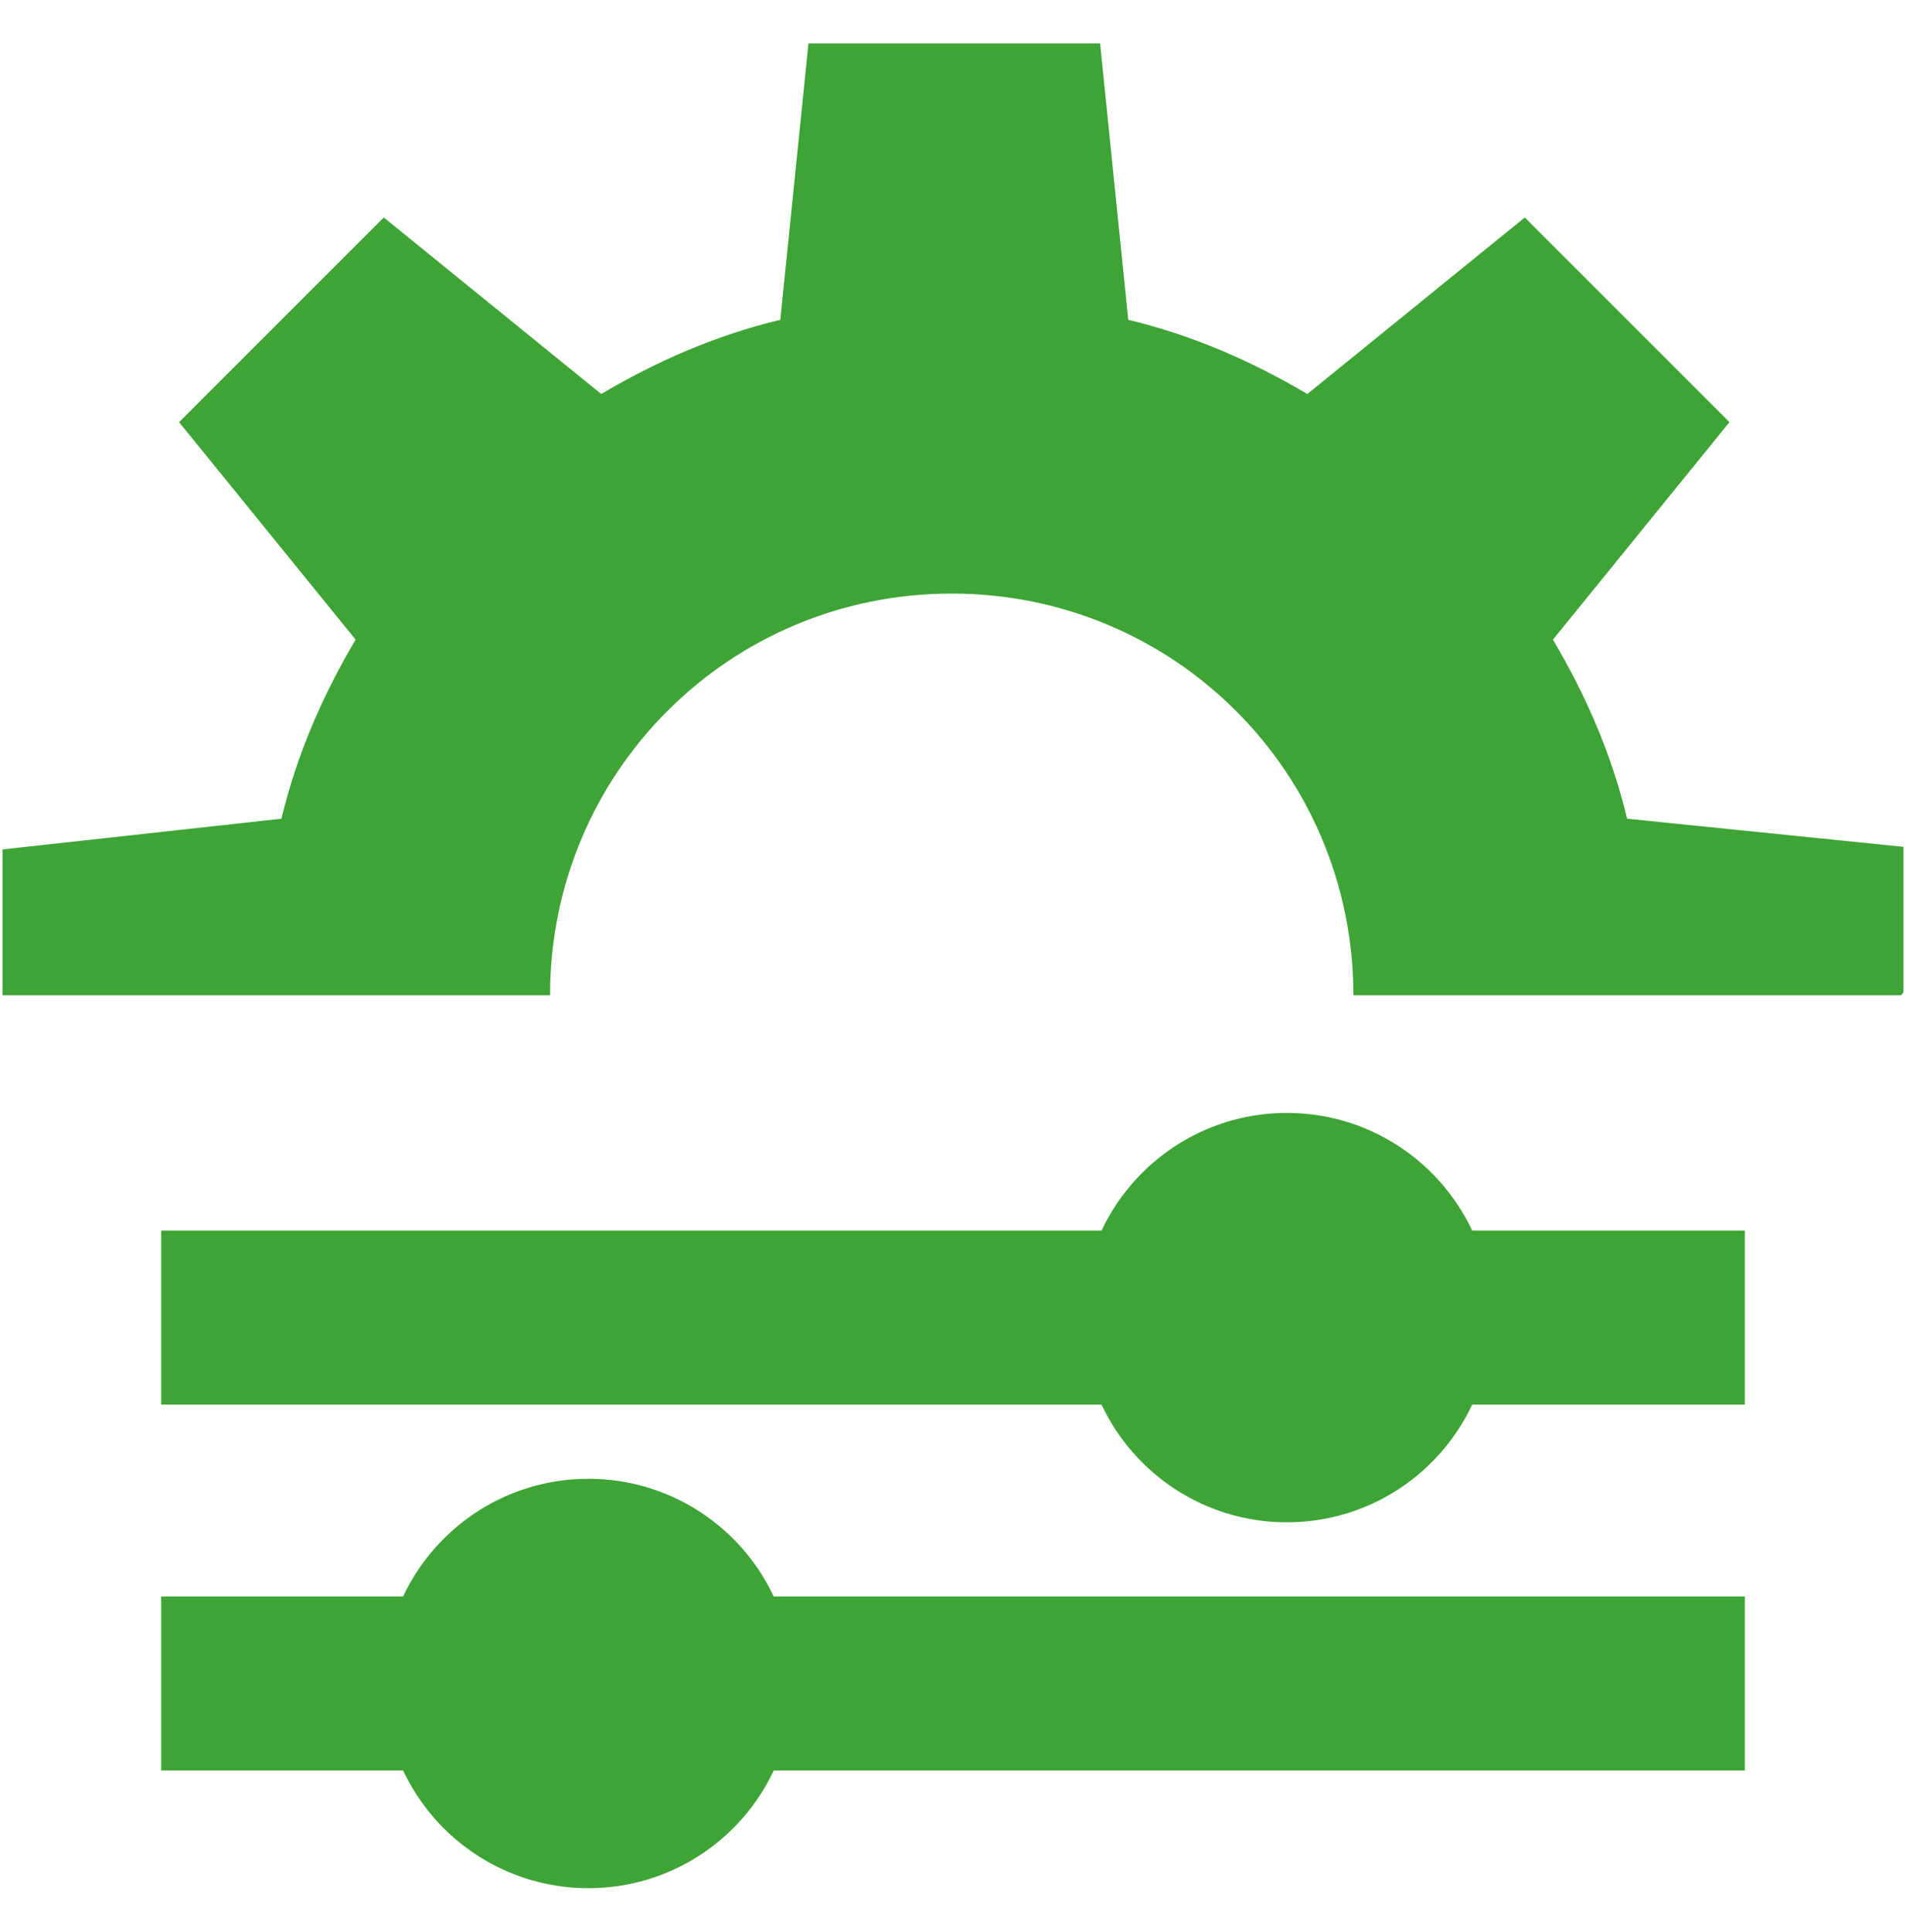 <?xml version="1.0" encoding="UTF-8"?>
<svg xmlns="http://www.w3.org/2000/svg" id="Ebene_1" version="1.1" viewBox="0 0 74.5 75.5">
  <defs>
    <style>
      .st0 {
        fill: #3da435;
      }
    </style>
  </defs>
  <path class="st0" d="M74.4,38.8v-5.7l-10.8-1.1c-.6-2.5-1.6-4.8-2.9-7l6.9-8.5-8-8-8.5,6.9c-2.2-1.3-4.5-2.3-7-2.9l-1.1-10.8h-11.4l-1.1,10.8c-2.5.6-4.8,1.6-7,2.9l-8.5-6.9-8,8,6.9,8.5c-1.3,2.2-2.3,4.5-2.9,7L.1,33.2v5.7h21.4c0-8.7,7-15.7,15.7-15.7s15.7,7,15.7,15.7h21.4Z"></path>
  <rect class="st0" x="6.3" y="48.1" width="61.9" height="6.8"></rect>
  <circle class="st0" cx="50.3" cy="51.5" r="8"></circle>
  <rect class="st0" x="6.3" y="62.4" width="61.9" height="6.8"></rect>
  <circle class="st0" cx="23" cy="65.8" r="8"></circle>
</svg>
